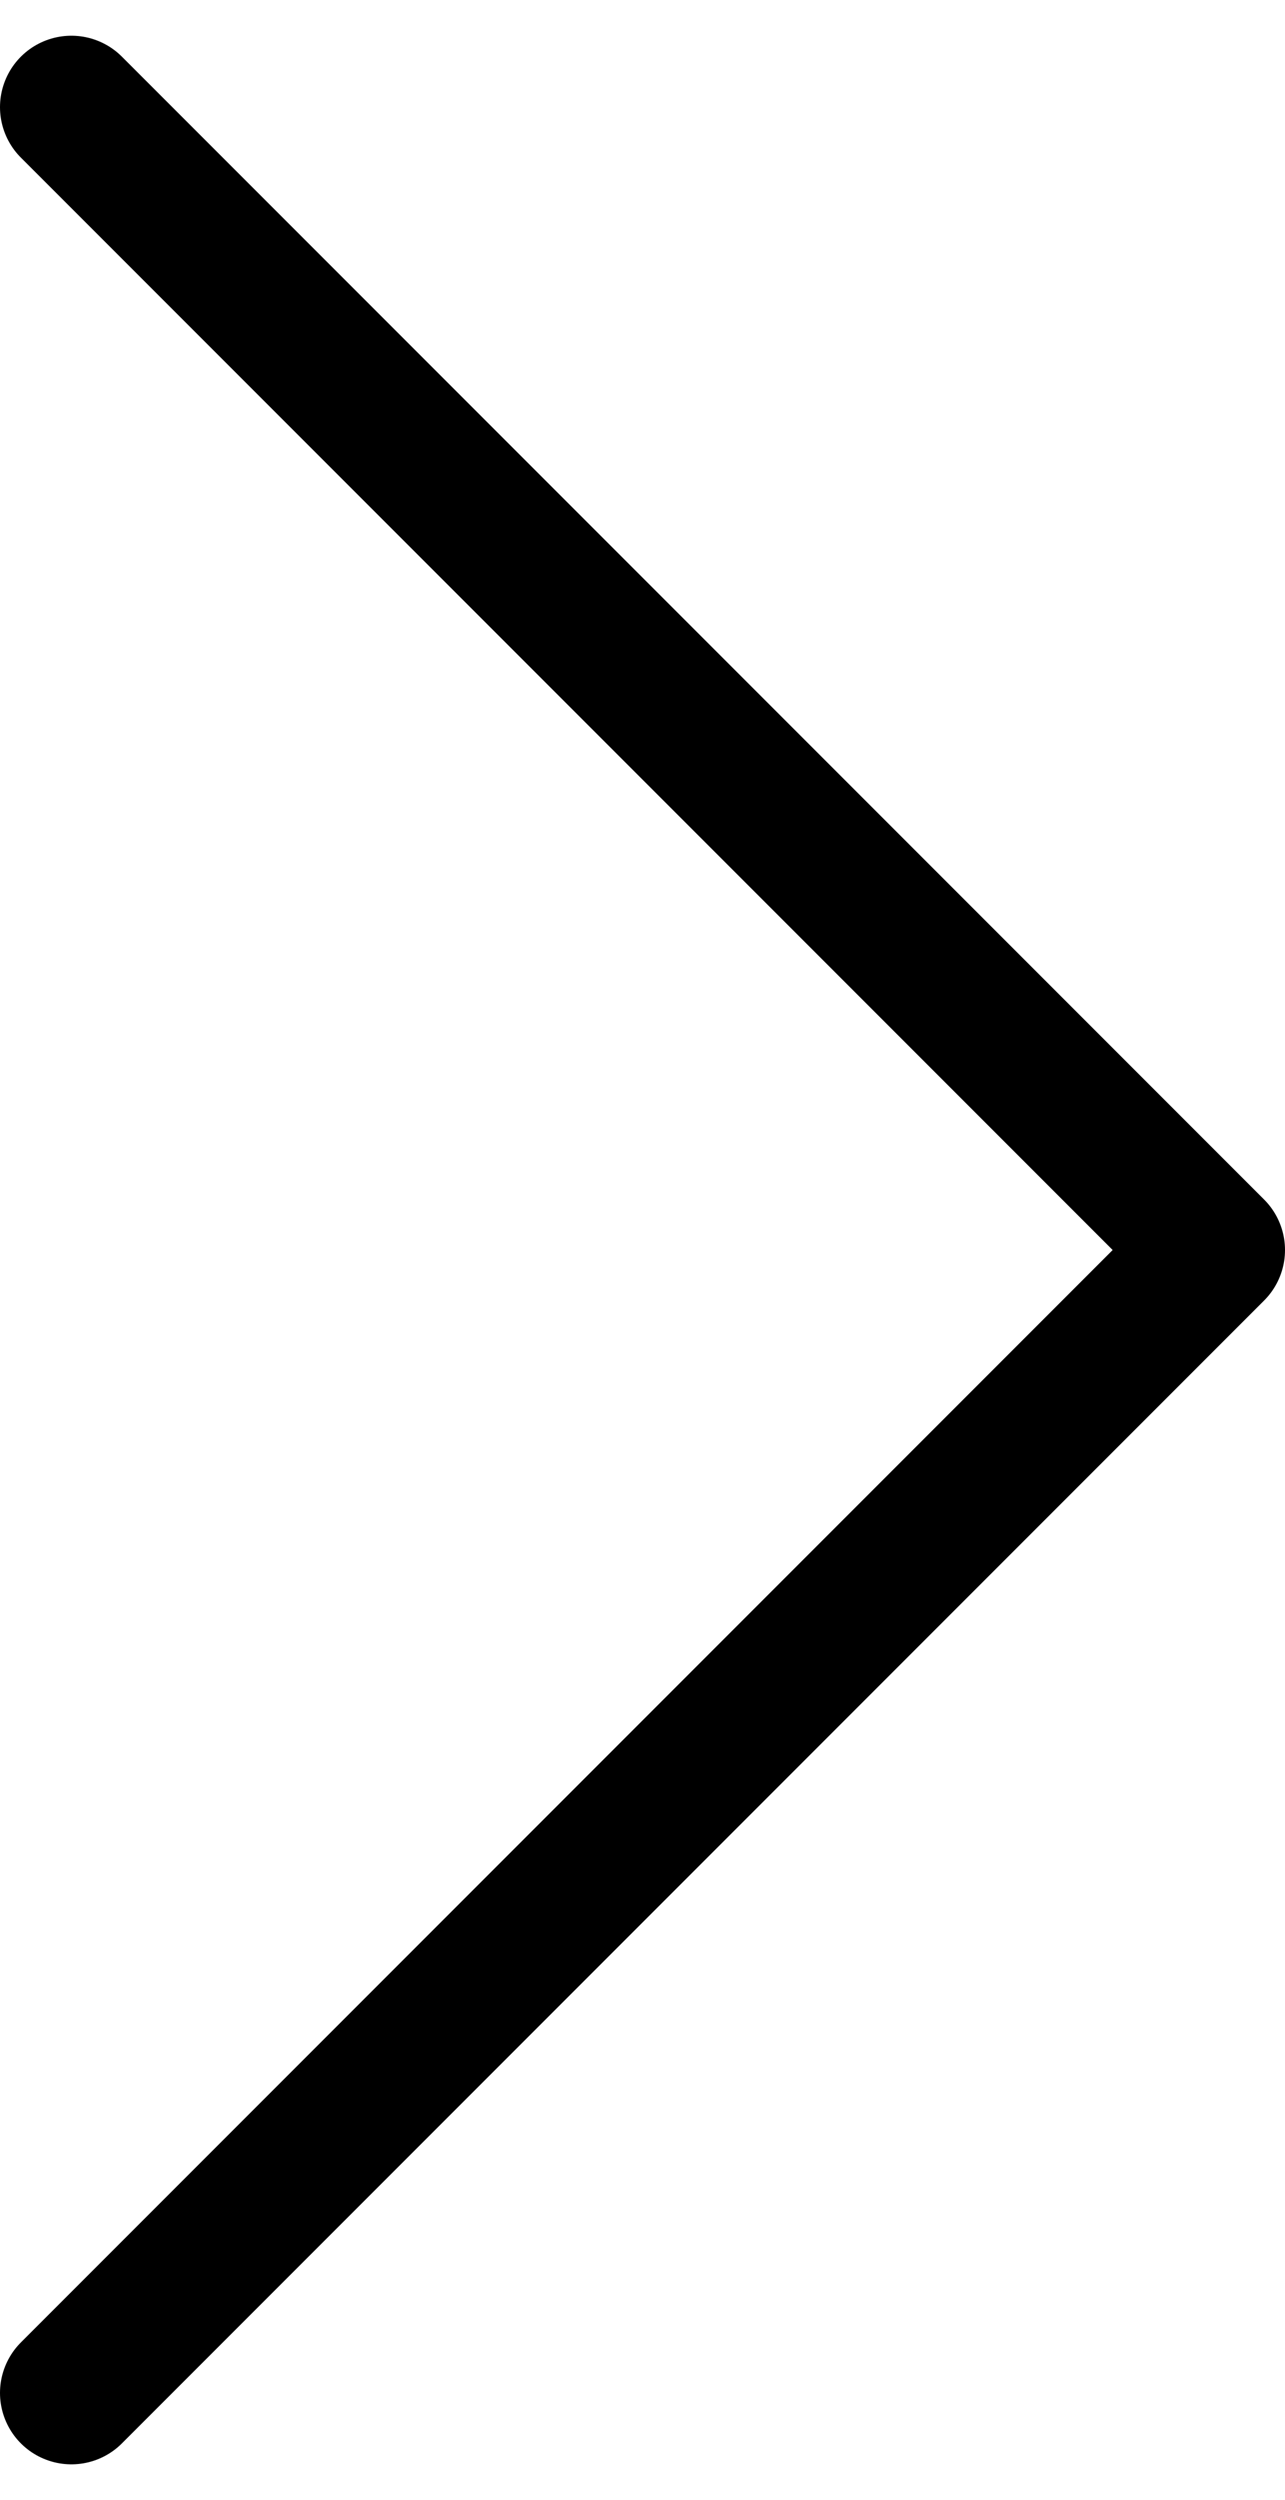 <svg width="18" height="35" viewBox="0 0 18 35" fill="none" xmlns="http://www.w3.org/2000/svg">
<path d="M1 33.5L17 17.5L1 1.5" stroke="#000000" stroke-width="2" stroke-linecap="round" stroke-linejoin="round"/>
</svg>
